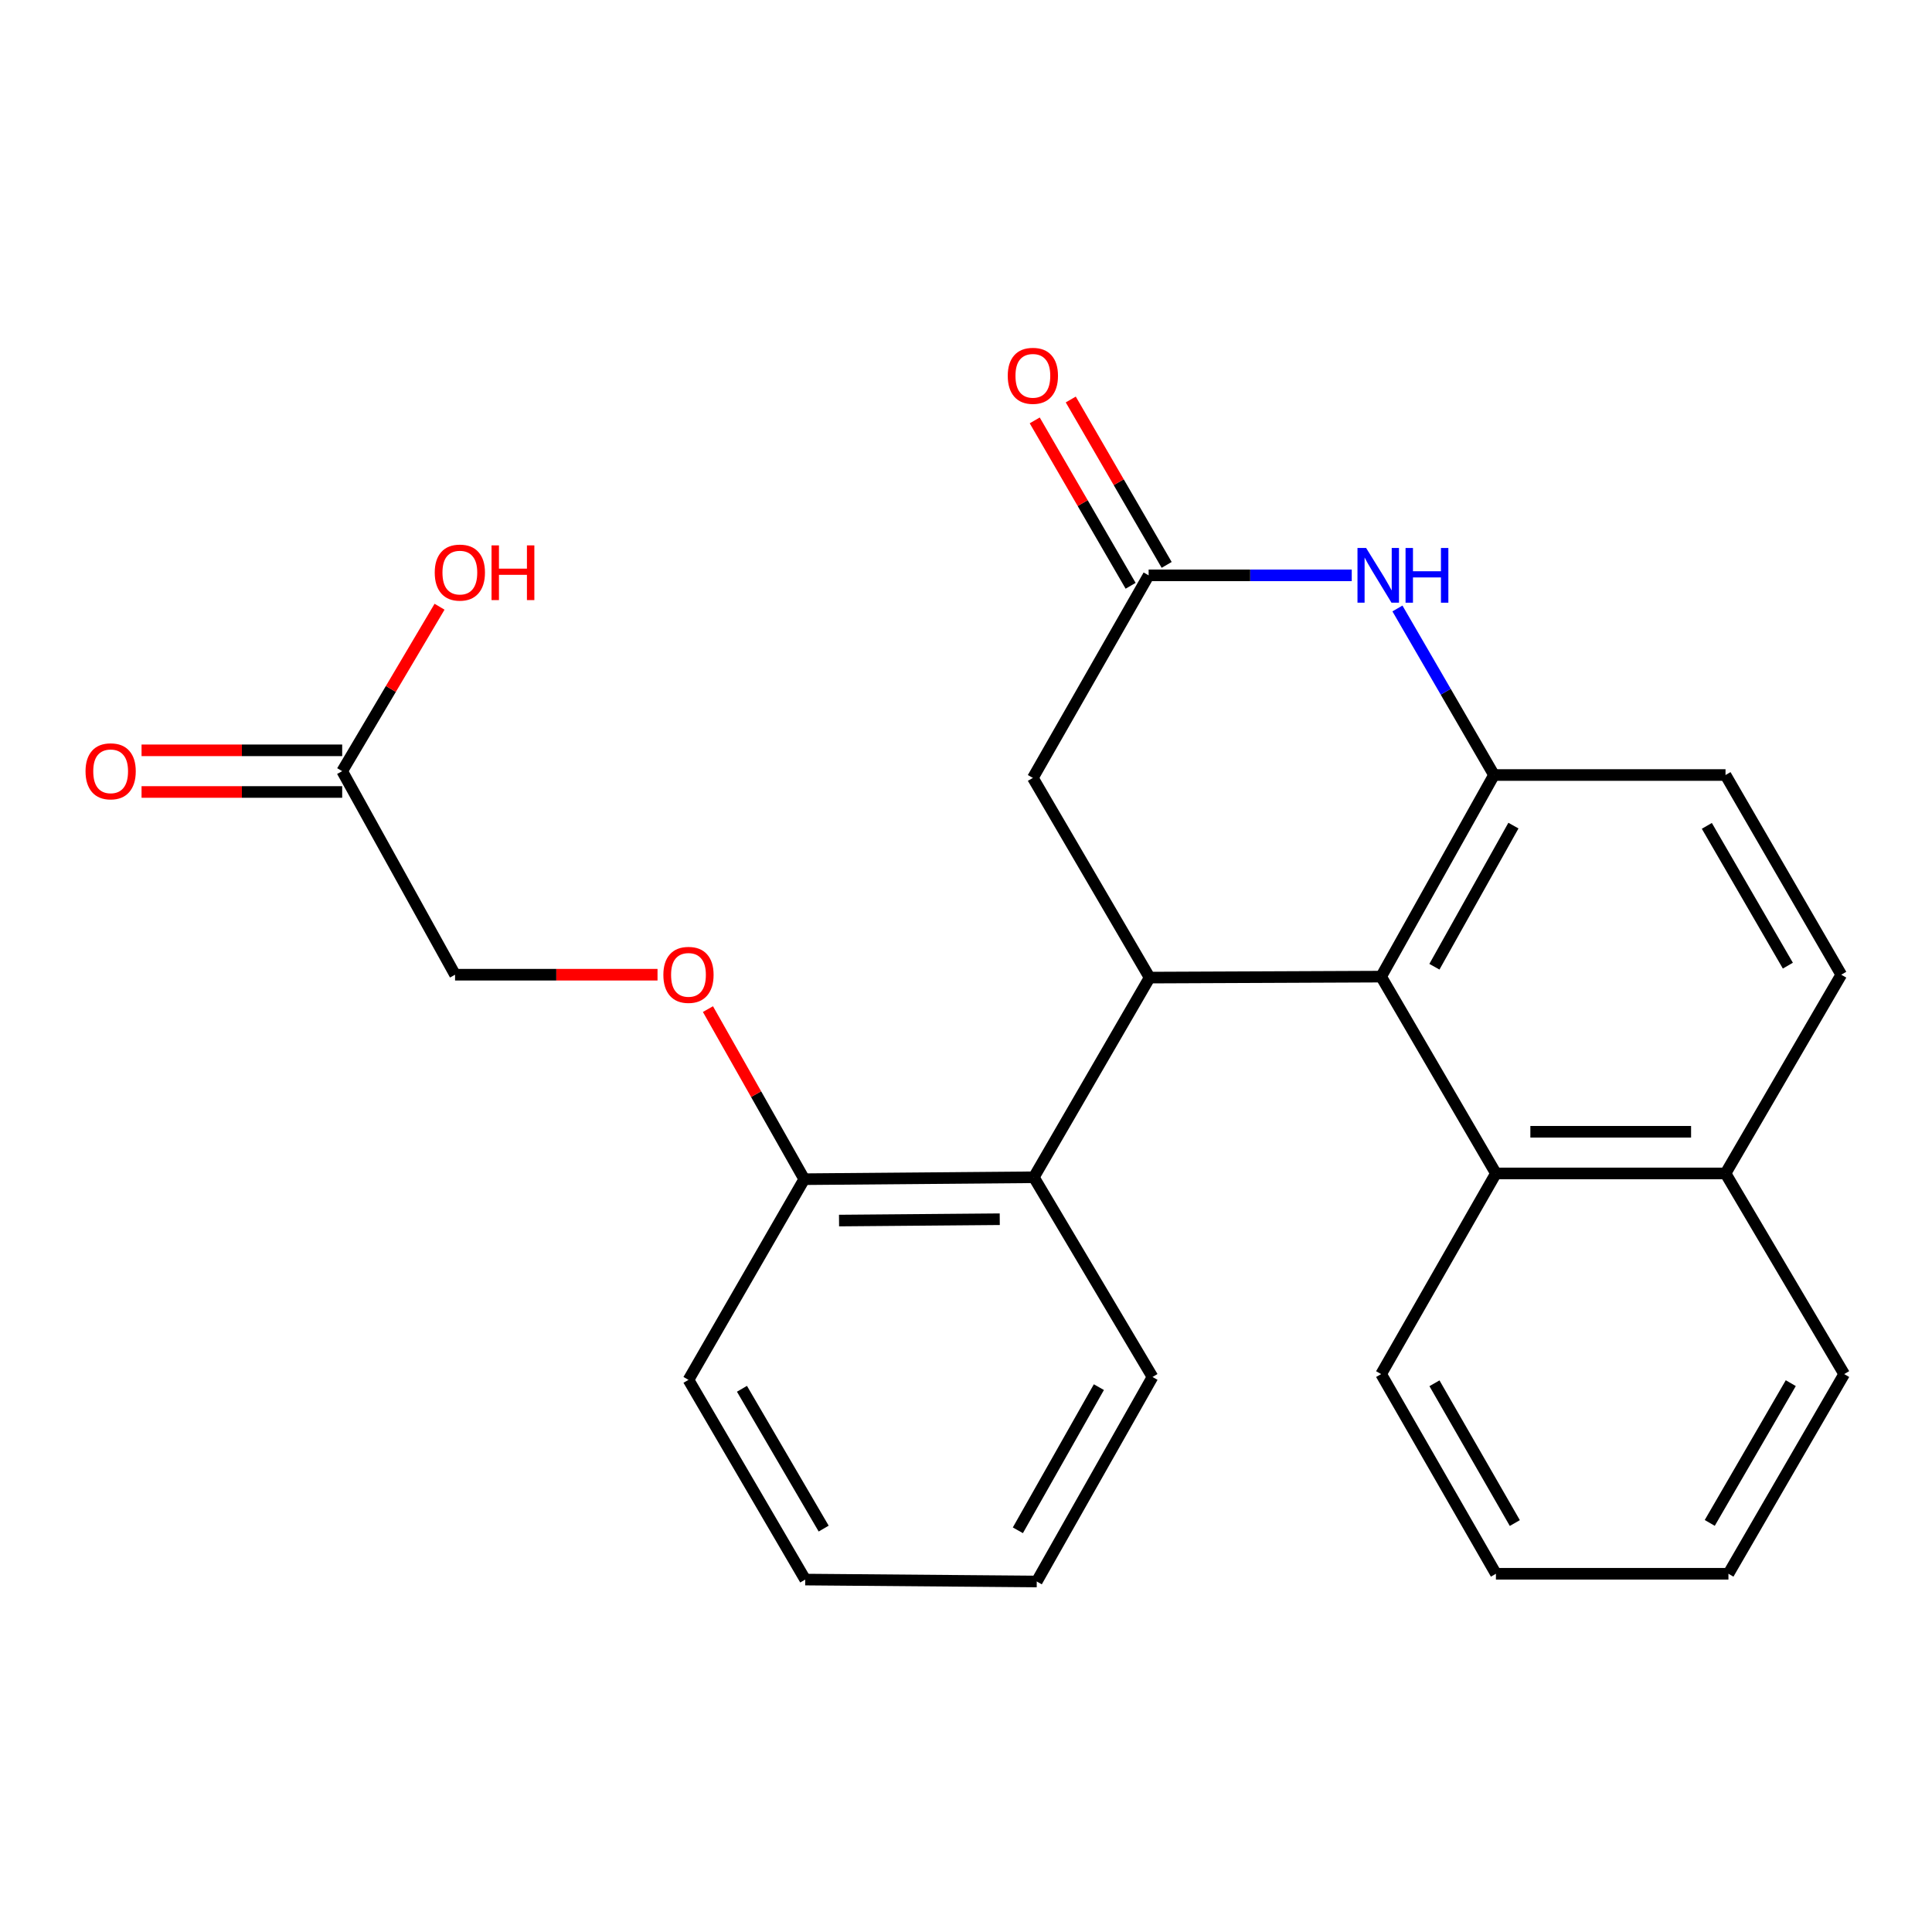 <?xml version='1.0' encoding='iso-8859-1'?>
<svg version='1.1' baseProfile='full'
              xmlns='http://www.w3.org/2000/svg'
                      xmlns:rdkit='http://www.rdkit.org/xml'
                      xmlns:xlink='http://www.w3.org/1999/xlink'
                  xml:space='preserve'
width='1000px' height='1000px' viewBox='0 0 1000 1000'>
<!-- END OF HEADER -->
<rect style='opacity:1.0;fill:#FFFFFF;stroke:none' width='1000' height='1000' x='0' y='0'> </rect>
<path class='bond-0' d='M 714.869,505.502 L 595.037,506.005' style='fill:none;fill-rule:evenodd;stroke:#000000;stroke-width:6px;stroke-linecap:butt;stroke-linejoin:miter;stroke-opacity:1' />
<path class='bond-1' d='M 714.869,505.502 L 773.294,401.147' style='fill:none;fill-rule:evenodd;stroke:#000000;stroke-width:6px;stroke-linecap:butt;stroke-linejoin:miter;stroke-opacity:1' />
<path class='bond-1' d='M 742.448,500.383 L 783.345,427.334' style='fill:none;fill-rule:evenodd;stroke:#000000;stroke-width:6px;stroke-linecap:butt;stroke-linejoin:miter;stroke-opacity:1' />
<path class='bond-5' d='M 714.869,505.502 L 774.288,607.365' style='fill:none;fill-rule:evenodd;stroke:#000000;stroke-width:6px;stroke-linecap:butt;stroke-linejoin:miter;stroke-opacity:1' />
<path class='bond-4' d='M 595.037,506.005 L 535.114,609.353' style='fill:none;fill-rule:evenodd;stroke:#000000;stroke-width:6px;stroke-linecap:butt;stroke-linejoin:miter;stroke-opacity:1' />
<path class='bond-6' d='M 595.037,506.005 L 534.611,402.645' style='fill:none;fill-rule:evenodd;stroke:#000000;stroke-width:6px;stroke-linecap:butt;stroke-linejoin:miter;stroke-opacity:1' />
<path class='bond-2' d='M 773.294,401.147 L 748.303,358.046' style='fill:none;fill-rule:evenodd;stroke:#000000;stroke-width:6px;stroke-linecap:butt;stroke-linejoin:miter;stroke-opacity:1' />
<path class='bond-2' d='M 748.303,358.046 L 723.313,314.945' style='fill:none;fill-rule:evenodd;stroke:#0000FF;stroke-width:6px;stroke-linecap:butt;stroke-linejoin:miter;stroke-opacity:1' />
<path class='bond-9' d='M 773.294,401.147 L 893.126,401.147' style='fill:none;fill-rule:evenodd;stroke:#000000;stroke-width:6px;stroke-linecap:butt;stroke-linejoin:miter;stroke-opacity:1' />
<path class='bond-3' d='M 699.66,297.799 L 647.097,297.799' style='fill:none;fill-rule:evenodd;stroke:#0000FF;stroke-width:6px;stroke-linecap:butt;stroke-linejoin:miter;stroke-opacity:1' />
<path class='bond-3' d='M 647.097,297.799 L 594.533,297.799' style='fill:none;fill-rule:evenodd;stroke:#000000;stroke-width:6px;stroke-linecap:butt;stroke-linejoin:miter;stroke-opacity:1' />
<path class='bond-11' d='M 603.861,292.391 L 579.044,249.585' style='fill:none;fill-rule:evenodd;stroke:#000000;stroke-width:6px;stroke-linecap:butt;stroke-linejoin:miter;stroke-opacity:1' />
<path class='bond-11' d='M 579.044,249.585 L 554.227,206.778' style='fill:none;fill-rule:evenodd;stroke:#FF0000;stroke-width:6px;stroke-linecap:butt;stroke-linejoin:miter;stroke-opacity:1' />
<path class='bond-11' d='M 585.206,303.206 L 560.389,260.4' style='fill:none;fill-rule:evenodd;stroke:#000000;stroke-width:6px;stroke-linecap:butt;stroke-linejoin:miter;stroke-opacity:1' />
<path class='bond-11' d='M 560.389,260.4 L 535.572,217.593' style='fill:none;fill-rule:evenodd;stroke:#FF0000;stroke-width:6px;stroke-linecap:butt;stroke-linejoin:miter;stroke-opacity:1' />
<path class='bond-25' d='M 594.533,297.799 L 534.611,402.645' style='fill:none;fill-rule:evenodd;stroke:#000000;stroke-width:6px;stroke-linecap:butt;stroke-linejoin:miter;stroke-opacity:1' />
<path class='bond-8' d='M 535.114,609.353 L 416.276,610.347' style='fill:none;fill-rule:evenodd;stroke:#000000;stroke-width:6px;stroke-linecap:butt;stroke-linejoin:miter;stroke-opacity:1' />
<path class='bond-8' d='M 517.469,631.065 L 434.283,631.761' style='fill:none;fill-rule:evenodd;stroke:#000000;stroke-width:6px;stroke-linecap:butt;stroke-linejoin:miter;stroke-opacity:1' />
<path class='bond-17' d='M 535.114,609.353 L 596.534,712.725' style='fill:none;fill-rule:evenodd;stroke:#000000;stroke-width:6px;stroke-linecap:butt;stroke-linejoin:miter;stroke-opacity:1' />
<path class='bond-12' d='M 774.288,607.365 L 893.126,607.365' style='fill:none;fill-rule:evenodd;stroke:#000000;stroke-width:6px;stroke-linecap:butt;stroke-linejoin:miter;stroke-opacity:1' />
<path class='bond-12' d='M 792.114,585.801 L 875.3,585.801' style='fill:none;fill-rule:evenodd;stroke:#000000;stroke-width:6px;stroke-linecap:butt;stroke-linejoin:miter;stroke-opacity:1' />
<path class='bond-18' d='M 774.288,607.365 L 714.869,711.228' style='fill:none;fill-rule:evenodd;stroke:#000000;stroke-width:6px;stroke-linecap:butt;stroke-linejoin:miter;stroke-opacity:1' />
<path class='bond-7' d='M 177.115,399.147 L 235.54,504.507' style='fill:none;fill-rule:evenodd;stroke:#000000;stroke-width:6px;stroke-linecap:butt;stroke-linejoin:miter;stroke-opacity:1' />
<path class='bond-13' d='M 177.115,388.365 L 125.191,388.365' style='fill:none;fill-rule:evenodd;stroke:#000000;stroke-width:6px;stroke-linecap:butt;stroke-linejoin:miter;stroke-opacity:1' />
<path class='bond-13' d='M 125.191,388.365 L 73.267,388.365' style='fill:none;fill-rule:evenodd;stroke:#FF0000;stroke-width:6px;stroke-linecap:butt;stroke-linejoin:miter;stroke-opacity:1' />
<path class='bond-13' d='M 177.115,409.928 L 125.191,409.928' style='fill:none;fill-rule:evenodd;stroke:#000000;stroke-width:6px;stroke-linecap:butt;stroke-linejoin:miter;stroke-opacity:1' />
<path class='bond-13' d='M 125.191,409.928 L 73.267,409.928' style='fill:none;fill-rule:evenodd;stroke:#FF0000;stroke-width:6px;stroke-linecap:butt;stroke-linejoin:miter;stroke-opacity:1' />
<path class='bond-16' d='M 177.115,399.147 L 202.313,356.592' style='fill:none;fill-rule:evenodd;stroke:#000000;stroke-width:6px;stroke-linecap:butt;stroke-linejoin:miter;stroke-opacity:1' />
<path class='bond-16' d='M 202.313,356.592 L 227.51,314.038' style='fill:none;fill-rule:evenodd;stroke:#FF0000;stroke-width:6px;stroke-linecap:butt;stroke-linejoin:miter;stroke-opacity:1' />
<path class='bond-10' d='M 416.276,610.347 L 391.354,566.328' style='fill:none;fill-rule:evenodd;stroke:#000000;stroke-width:6px;stroke-linecap:butt;stroke-linejoin:miter;stroke-opacity:1' />
<path class='bond-10' d='M 391.354,566.328 L 366.432,522.308' style='fill:none;fill-rule:evenodd;stroke:#FF0000;stroke-width:6px;stroke-linecap:butt;stroke-linejoin:miter;stroke-opacity:1' />
<path class='bond-19' d='M 416.276,610.347 L 356.354,714.211' style='fill:none;fill-rule:evenodd;stroke:#000000;stroke-width:6px;stroke-linecap:butt;stroke-linejoin:miter;stroke-opacity:1' />
<path class='bond-26' d='M 893.126,401.147 L 953.036,504.507' style='fill:none;fill-rule:evenodd;stroke:#000000;stroke-width:6px;stroke-linecap:butt;stroke-linejoin:miter;stroke-opacity:1' />
<path class='bond-26' d='M 883.456,427.465 L 925.393,499.817' style='fill:none;fill-rule:evenodd;stroke:#000000;stroke-width:6px;stroke-linecap:butt;stroke-linejoin:miter;stroke-opacity:1' />
<path class='bond-15' d='M 340.334,504.507 L 287.937,504.507' style='fill:none;fill-rule:evenodd;stroke:#FF0000;stroke-width:6px;stroke-linecap:butt;stroke-linejoin:miter;stroke-opacity:1' />
<path class='bond-15' d='M 287.937,504.507 L 235.54,504.507' style='fill:none;fill-rule:evenodd;stroke:#000000;stroke-width:6px;stroke-linecap:butt;stroke-linejoin:miter;stroke-opacity:1' />
<path class='bond-14' d='M 893.126,607.365 L 953.036,504.507' style='fill:none;fill-rule:evenodd;stroke:#000000;stroke-width:6px;stroke-linecap:butt;stroke-linejoin:miter;stroke-opacity:1' />
<path class='bond-20' d='M 893.126,607.365 L 954.545,711.228' style='fill:none;fill-rule:evenodd;stroke:#000000;stroke-width:6px;stroke-linecap:butt;stroke-linejoin:miter;stroke-opacity:1' />
<path class='bond-21' d='M 596.534,712.725 L 536.624,818.578' style='fill:none;fill-rule:evenodd;stroke:#000000;stroke-width:6px;stroke-linecap:butt;stroke-linejoin:miter;stroke-opacity:1' />
<path class='bond-21' d='M 568.781,717.982 L 526.844,792.078' style='fill:none;fill-rule:evenodd;stroke:#000000;stroke-width:6px;stroke-linecap:butt;stroke-linejoin:miter;stroke-opacity:1' />
<path class='bond-22' d='M 714.869,711.228 L 774.288,814.576' style='fill:none;fill-rule:evenodd;stroke:#000000;stroke-width:6px;stroke-linecap:butt;stroke-linejoin:miter;stroke-opacity:1' />
<path class='bond-22' d='M 742.476,715.982 L 784.069,788.326' style='fill:none;fill-rule:evenodd;stroke:#000000;stroke-width:6px;stroke-linecap:butt;stroke-linejoin:miter;stroke-opacity:1' />
<path class='bond-28' d='M 356.354,714.211 L 416.78,817.583' style='fill:none;fill-rule:evenodd;stroke:#000000;stroke-width:6px;stroke-linecap:butt;stroke-linejoin:miter;stroke-opacity:1' />
<path class='bond-28' d='M 384.034,718.835 L 426.332,791.195' style='fill:none;fill-rule:evenodd;stroke:#000000;stroke-width:6px;stroke-linecap:butt;stroke-linejoin:miter;stroke-opacity:1' />
<path class='bond-27' d='M 954.545,711.228 L 894.635,814.576' style='fill:none;fill-rule:evenodd;stroke:#000000;stroke-width:6px;stroke-linecap:butt;stroke-linejoin:miter;stroke-opacity:1' />
<path class='bond-27' d='M 926.903,715.916 L 884.966,788.26' style='fill:none;fill-rule:evenodd;stroke:#000000;stroke-width:6px;stroke-linecap:butt;stroke-linejoin:miter;stroke-opacity:1' />
<path class='bond-23' d='M 536.624,818.578 L 416.78,817.583' style='fill:none;fill-rule:evenodd;stroke:#000000;stroke-width:6px;stroke-linecap:butt;stroke-linejoin:miter;stroke-opacity:1' />
<path class='bond-24' d='M 774.288,814.576 L 894.635,814.576' style='fill:none;fill-rule:evenodd;stroke:#000000;stroke-width:6px;stroke-linecap:butt;stroke-linejoin:miter;stroke-opacity:1' />
<path  class='atom-3' d='M 707.111 283.639
L 716.391 298.639
Q 717.311 300.119, 718.791 302.799
Q 720.271 305.479, 720.351 305.639
L 720.351 283.639
L 724.111 283.639
L 724.111 311.959
L 720.231 311.959
L 710.271 295.559
Q 709.111 293.639, 707.871 291.439
Q 706.671 289.239, 706.311 288.559
L 706.311 311.959
L 702.631 311.959
L 702.631 283.639
L 707.111 283.639
' fill='#0000FF'/>
<path  class='atom-3' d='M 727.511 283.639
L 731.351 283.639
L 731.351 295.679
L 745.831 295.679
L 745.831 283.639
L 749.671 283.639
L 749.671 311.959
L 745.831 311.959
L 745.831 298.879
L 731.351 298.879
L 731.351 311.959
L 727.511 311.959
L 727.511 283.639
' fill='#0000FF'/>
<path  class='atom-11' d='M 343.354 504.587
Q 343.354 497.787, 346.714 493.987
Q 350.074 490.187, 356.354 490.187
Q 362.634 490.187, 365.994 493.987
Q 369.354 497.787, 369.354 504.587
Q 369.354 511.467, 365.954 515.387
Q 362.554 519.267, 356.354 519.267
Q 350.114 519.267, 346.714 515.387
Q 343.354 511.507, 343.354 504.587
M 356.354 516.067
Q 360.674 516.067, 362.994 513.187
Q 365.354 510.267, 365.354 504.587
Q 365.354 499.027, 362.994 496.227
Q 360.674 493.387, 356.354 493.387
Q 352.034 493.387, 349.674 496.187
Q 347.354 498.987, 347.354 504.587
Q 347.354 510.307, 349.674 513.187
Q 352.034 516.067, 356.354 516.067
' fill='#FF0000'/>
<path  class='atom-12' d='M 521.611 194.519
Q 521.611 187.719, 524.971 183.919
Q 528.331 180.119, 534.611 180.119
Q 540.891 180.119, 544.251 183.919
Q 547.611 187.719, 547.611 194.519
Q 547.611 201.399, 544.211 205.319
Q 540.811 209.199, 534.611 209.199
Q 528.371 209.199, 524.971 205.319
Q 521.611 201.439, 521.611 194.519
M 534.611 205.999
Q 538.931 205.999, 541.251 203.119
Q 543.611 200.199, 543.611 194.519
Q 543.611 188.959, 541.251 186.159
Q 538.931 183.319, 534.611 183.319
Q 530.291 183.319, 527.931 186.119
Q 525.611 188.919, 525.611 194.519
Q 525.611 200.239, 527.931 203.119
Q 530.291 205.999, 534.611 205.999
' fill='#FF0000'/>
<path  class='atom-14' d='M 44.271 399.227
Q 44.271 392.427, 47.631 388.627
Q 50.991 384.827, 57.271 384.827
Q 63.551 384.827, 66.911 388.627
Q 70.271 392.427, 70.271 399.227
Q 70.271 406.107, 66.871 410.027
Q 63.471 413.907, 57.271 413.907
Q 51.031 413.907, 47.631 410.027
Q 44.271 406.147, 44.271 399.227
M 57.271 410.707
Q 61.591 410.707, 63.911 407.827
Q 66.271 404.907, 66.271 399.227
Q 66.271 393.667, 63.911 390.867
Q 61.591 388.027, 57.271 388.027
Q 52.951 388.027, 50.591 390.827
Q 48.271 393.627, 48.271 399.227
Q 48.271 404.947, 50.591 407.827
Q 52.951 410.707, 57.271 410.707
' fill='#FF0000'/>
<path  class='atom-17' d='M 225.019 296.369
Q 225.019 289.569, 228.379 285.769
Q 231.739 281.969, 238.019 281.969
Q 244.299 281.969, 247.659 285.769
Q 251.019 289.569, 251.019 296.369
Q 251.019 303.249, 247.619 307.169
Q 244.219 311.049, 238.019 311.049
Q 231.779 311.049, 228.379 307.169
Q 225.019 303.289, 225.019 296.369
M 238.019 307.849
Q 242.339 307.849, 244.659 304.969
Q 247.019 302.049, 247.019 296.369
Q 247.019 290.809, 244.659 288.009
Q 242.339 285.169, 238.019 285.169
Q 233.699 285.169, 231.339 287.969
Q 229.019 290.769, 229.019 296.369
Q 229.019 302.089, 231.339 304.969
Q 233.699 307.849, 238.019 307.849
' fill='#FF0000'/>
<path  class='atom-17' d='M 254.419 282.289
L 258.259 282.289
L 258.259 294.329
L 272.739 294.329
L 272.739 282.289
L 276.579 282.289
L 276.579 310.609
L 272.739 310.609
L 272.739 297.529
L 258.259 297.529
L 258.259 310.609
L 254.419 310.609
L 254.419 282.289
' fill='#FF0000'/>
</svg>
